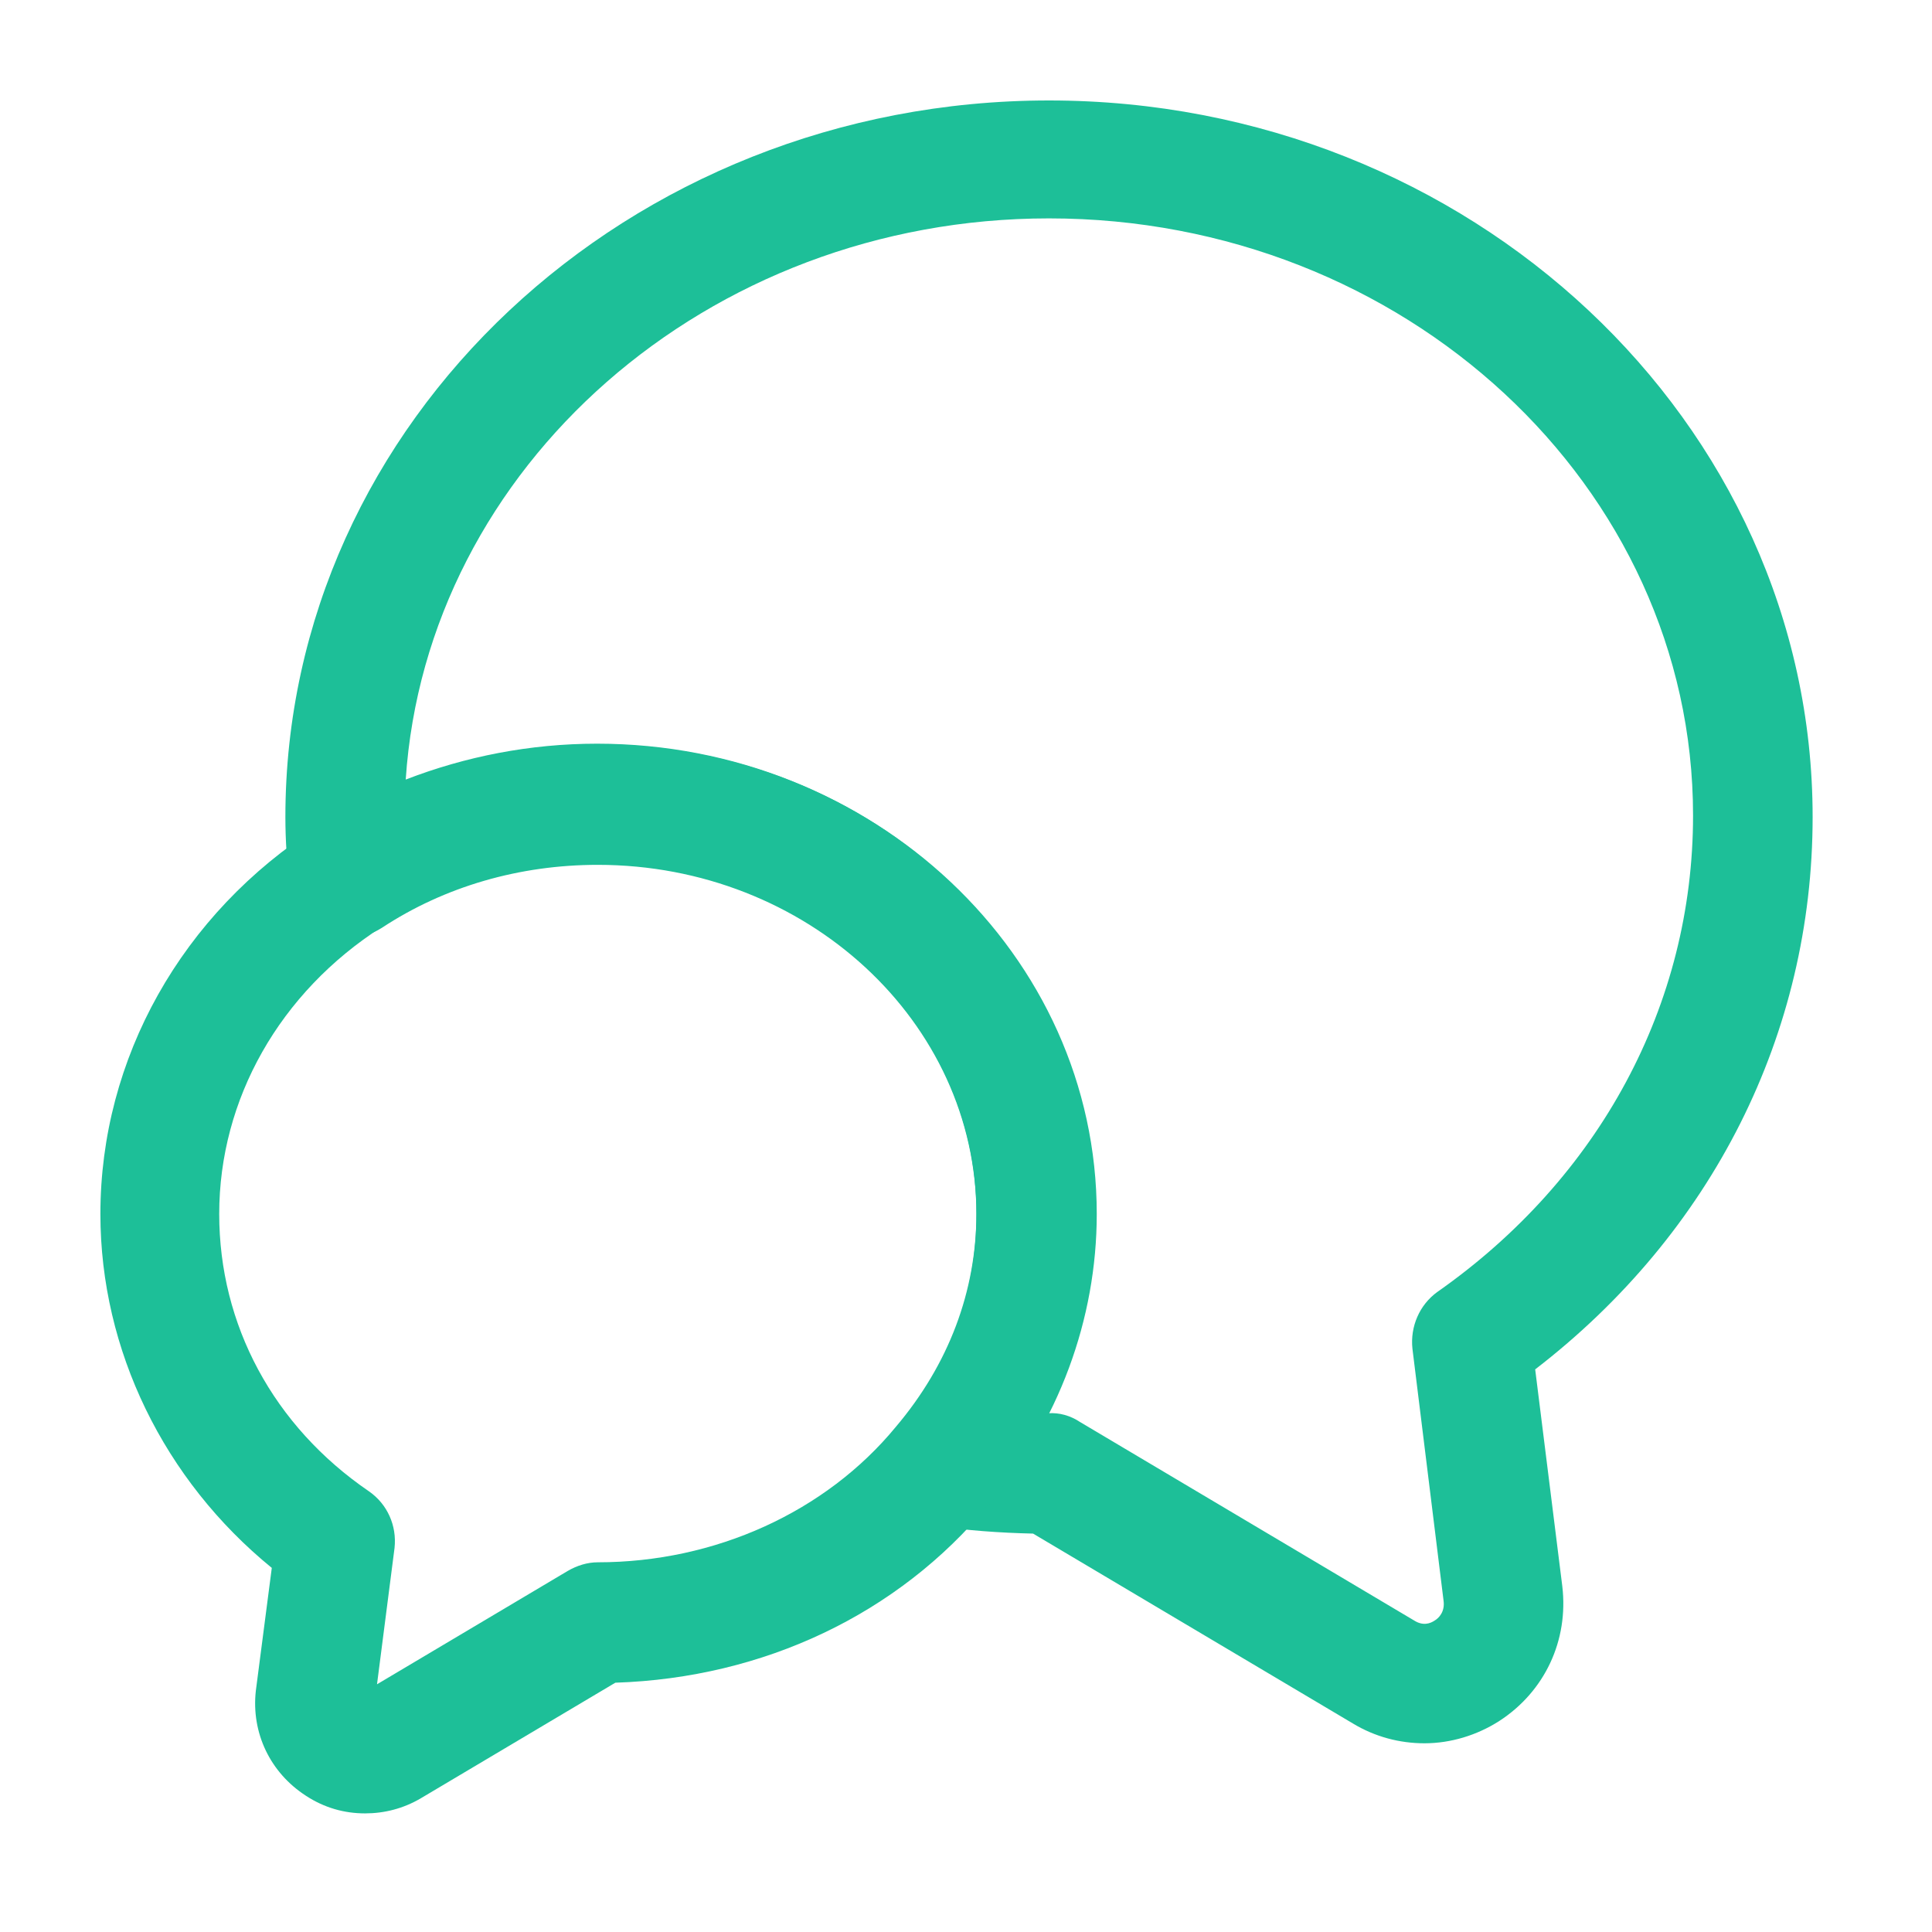 <?xml version="1.0" encoding="utf-8"?>
<svg xmlns="http://www.w3.org/2000/svg" fill="none" height="100%" overflow="visible" preserveAspectRatio="none" style="display: block;" viewBox="0 0 28 28" width="100%">
<g id="vuesax/outline/messages-2">
<g id="messages-2">
<path d="M20.644 25.265C20.286 25.265 19.927 25.172 19.604 24.976L14.972 22.226C14.486 22.215 14.001 22.18 13.539 22.111C13.227 22.064 12.961 21.857 12.846 21.556C12.73 21.256 12.788 20.932 12.996 20.69C13.759 19.8 14.151 18.738 14.151 17.605C14.151 14.81 11.691 12.534 8.664 12.534C7.532 12.534 6.446 12.846 5.534 13.447C5.279 13.608 4.967 13.632 4.69 13.504C4.425 13.377 4.228 13.123 4.194 12.823C4.159 12.499 4.136 12.176 4.136 11.841C4.136 6.111 9.103 1.456 15.203 1.456C21.302 1.456 26.27 6.111 26.27 11.841C26.27 14.983 24.814 17.871 22.249 19.846L22.642 22.989C22.735 23.774 22.388 24.514 21.73 24.941C21.406 25.149 21.025 25.265 20.644 25.265ZM15.191 20.482C15.353 20.47 15.515 20.517 15.653 20.609L20.494 23.485C20.621 23.566 20.725 23.532 20.794 23.485C20.852 23.451 20.944 23.358 20.921 23.197L20.47 19.546C20.436 19.223 20.574 18.911 20.828 18.726C23.185 17.074 24.537 14.556 24.537 11.818C24.537 7.047 20.355 3.165 15.203 3.165C10.247 3.165 6.18 6.77 5.88 11.298C6.747 10.963 7.682 10.778 8.653 10.778C12.638 10.778 15.873 13.828 15.873 17.582C15.884 18.599 15.642 19.581 15.191 20.482Z" fill="#1DBF98" id="Vector"/>
<path d="M5.291 26.281C4.99 26.281 4.701 26.2 4.436 26.027C3.916 25.692 3.639 25.114 3.708 24.502L3.939 22.723C2.379 21.452 1.455 19.569 1.455 17.594C1.455 15.341 2.634 13.239 4.609 11.98C5.799 11.206 7.208 10.79 8.675 10.79C12.661 10.79 15.895 13.839 15.895 17.594C15.895 19.119 15.341 20.621 14.324 21.811C13.019 23.393 11.067 24.317 8.918 24.387L6.099 26.062C5.845 26.212 5.568 26.281 5.291 26.281ZM8.664 12.523C7.532 12.523 6.446 12.835 5.533 13.435C4.055 14.382 3.177 15.93 3.177 17.594C3.177 19.2 3.962 20.667 5.348 21.614C5.614 21.799 5.753 22.111 5.718 22.434L5.464 24.41L8.225 22.769C8.363 22.688 8.514 22.642 8.664 22.642C10.362 22.642 11.968 21.914 12.984 20.678C13.747 19.777 14.151 18.714 14.151 17.582C14.151 14.798 11.691 12.523 8.664 12.523Z" fill="#1DBF98" id="Vector_2"/>
<g id="Vector_3" opacity="0">
</g>
</g>
</g>
</svg>